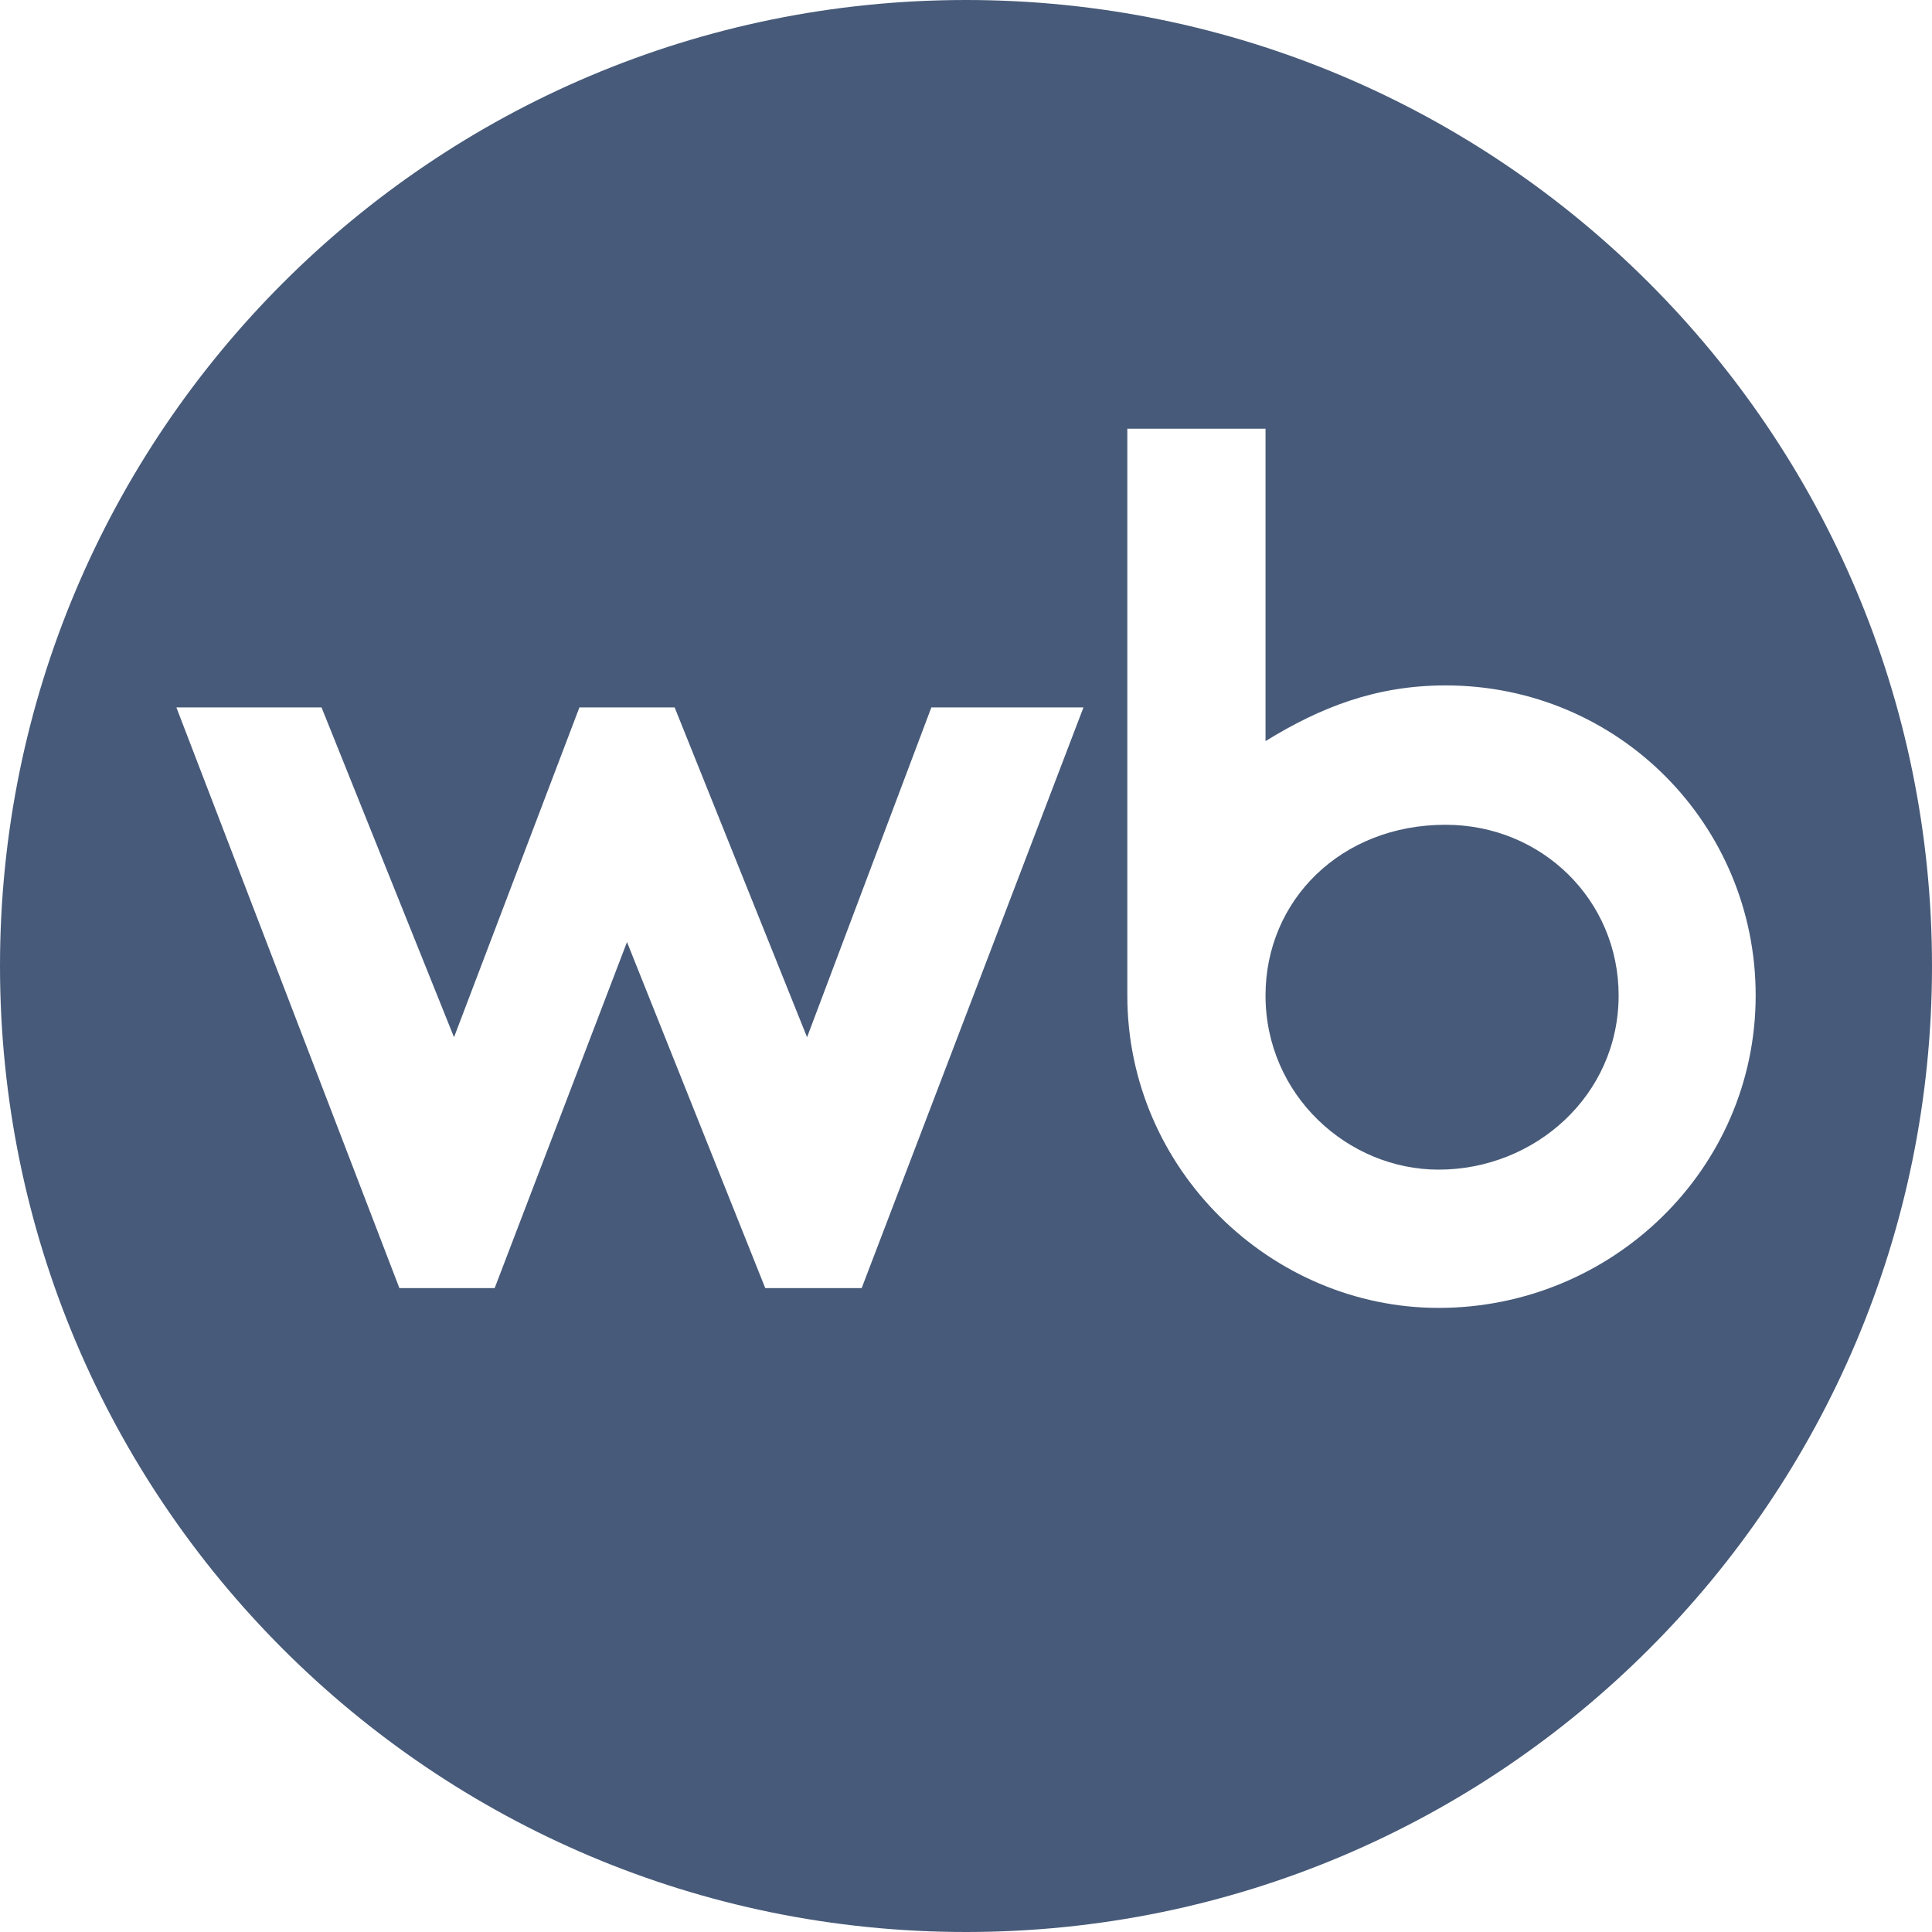 <?xml version="1.0" encoding="UTF-8"?> <svg xmlns="http://www.w3.org/2000/svg" width="30" height="30" viewBox="0 0 30 30" fill="none"><path d="M15 0C23.284 0 30 6.716 30 15C30 23.284 23.284 30 15 30C6.716 30 0 23.284 0 15C0 6.716 6.716 0 15 0ZM17.505 15.457C17.505 18.162 19.741 20.308 22.338 20.309C25.025 20.309 27.262 18.162 27.262 15.457C27.262 12.806 25.133 10.643 22.446 10.643C21.364 10.643 20.499 10.985 19.651 11.508V6.657H17.505V15.457ZM2.739 10.985L6.202 20.002H7.681L9.736 14.628L11.883 20.002H13.38L16.824 10.985H14.462L12.532 16.106L10.476 10.985H8.997L7.05 16.106L4.993 10.985H2.739ZM22.446 12.807C23.943 12.807 25.134 13.978 25.134 15.457C25.134 17.008 23.835 18.162 22.338 18.162C20.931 18.162 19.651 17.008 19.651 15.457C19.652 13.978 20.823 12.807 22.446 12.807Z" fill="#475A79"></path></svg> 